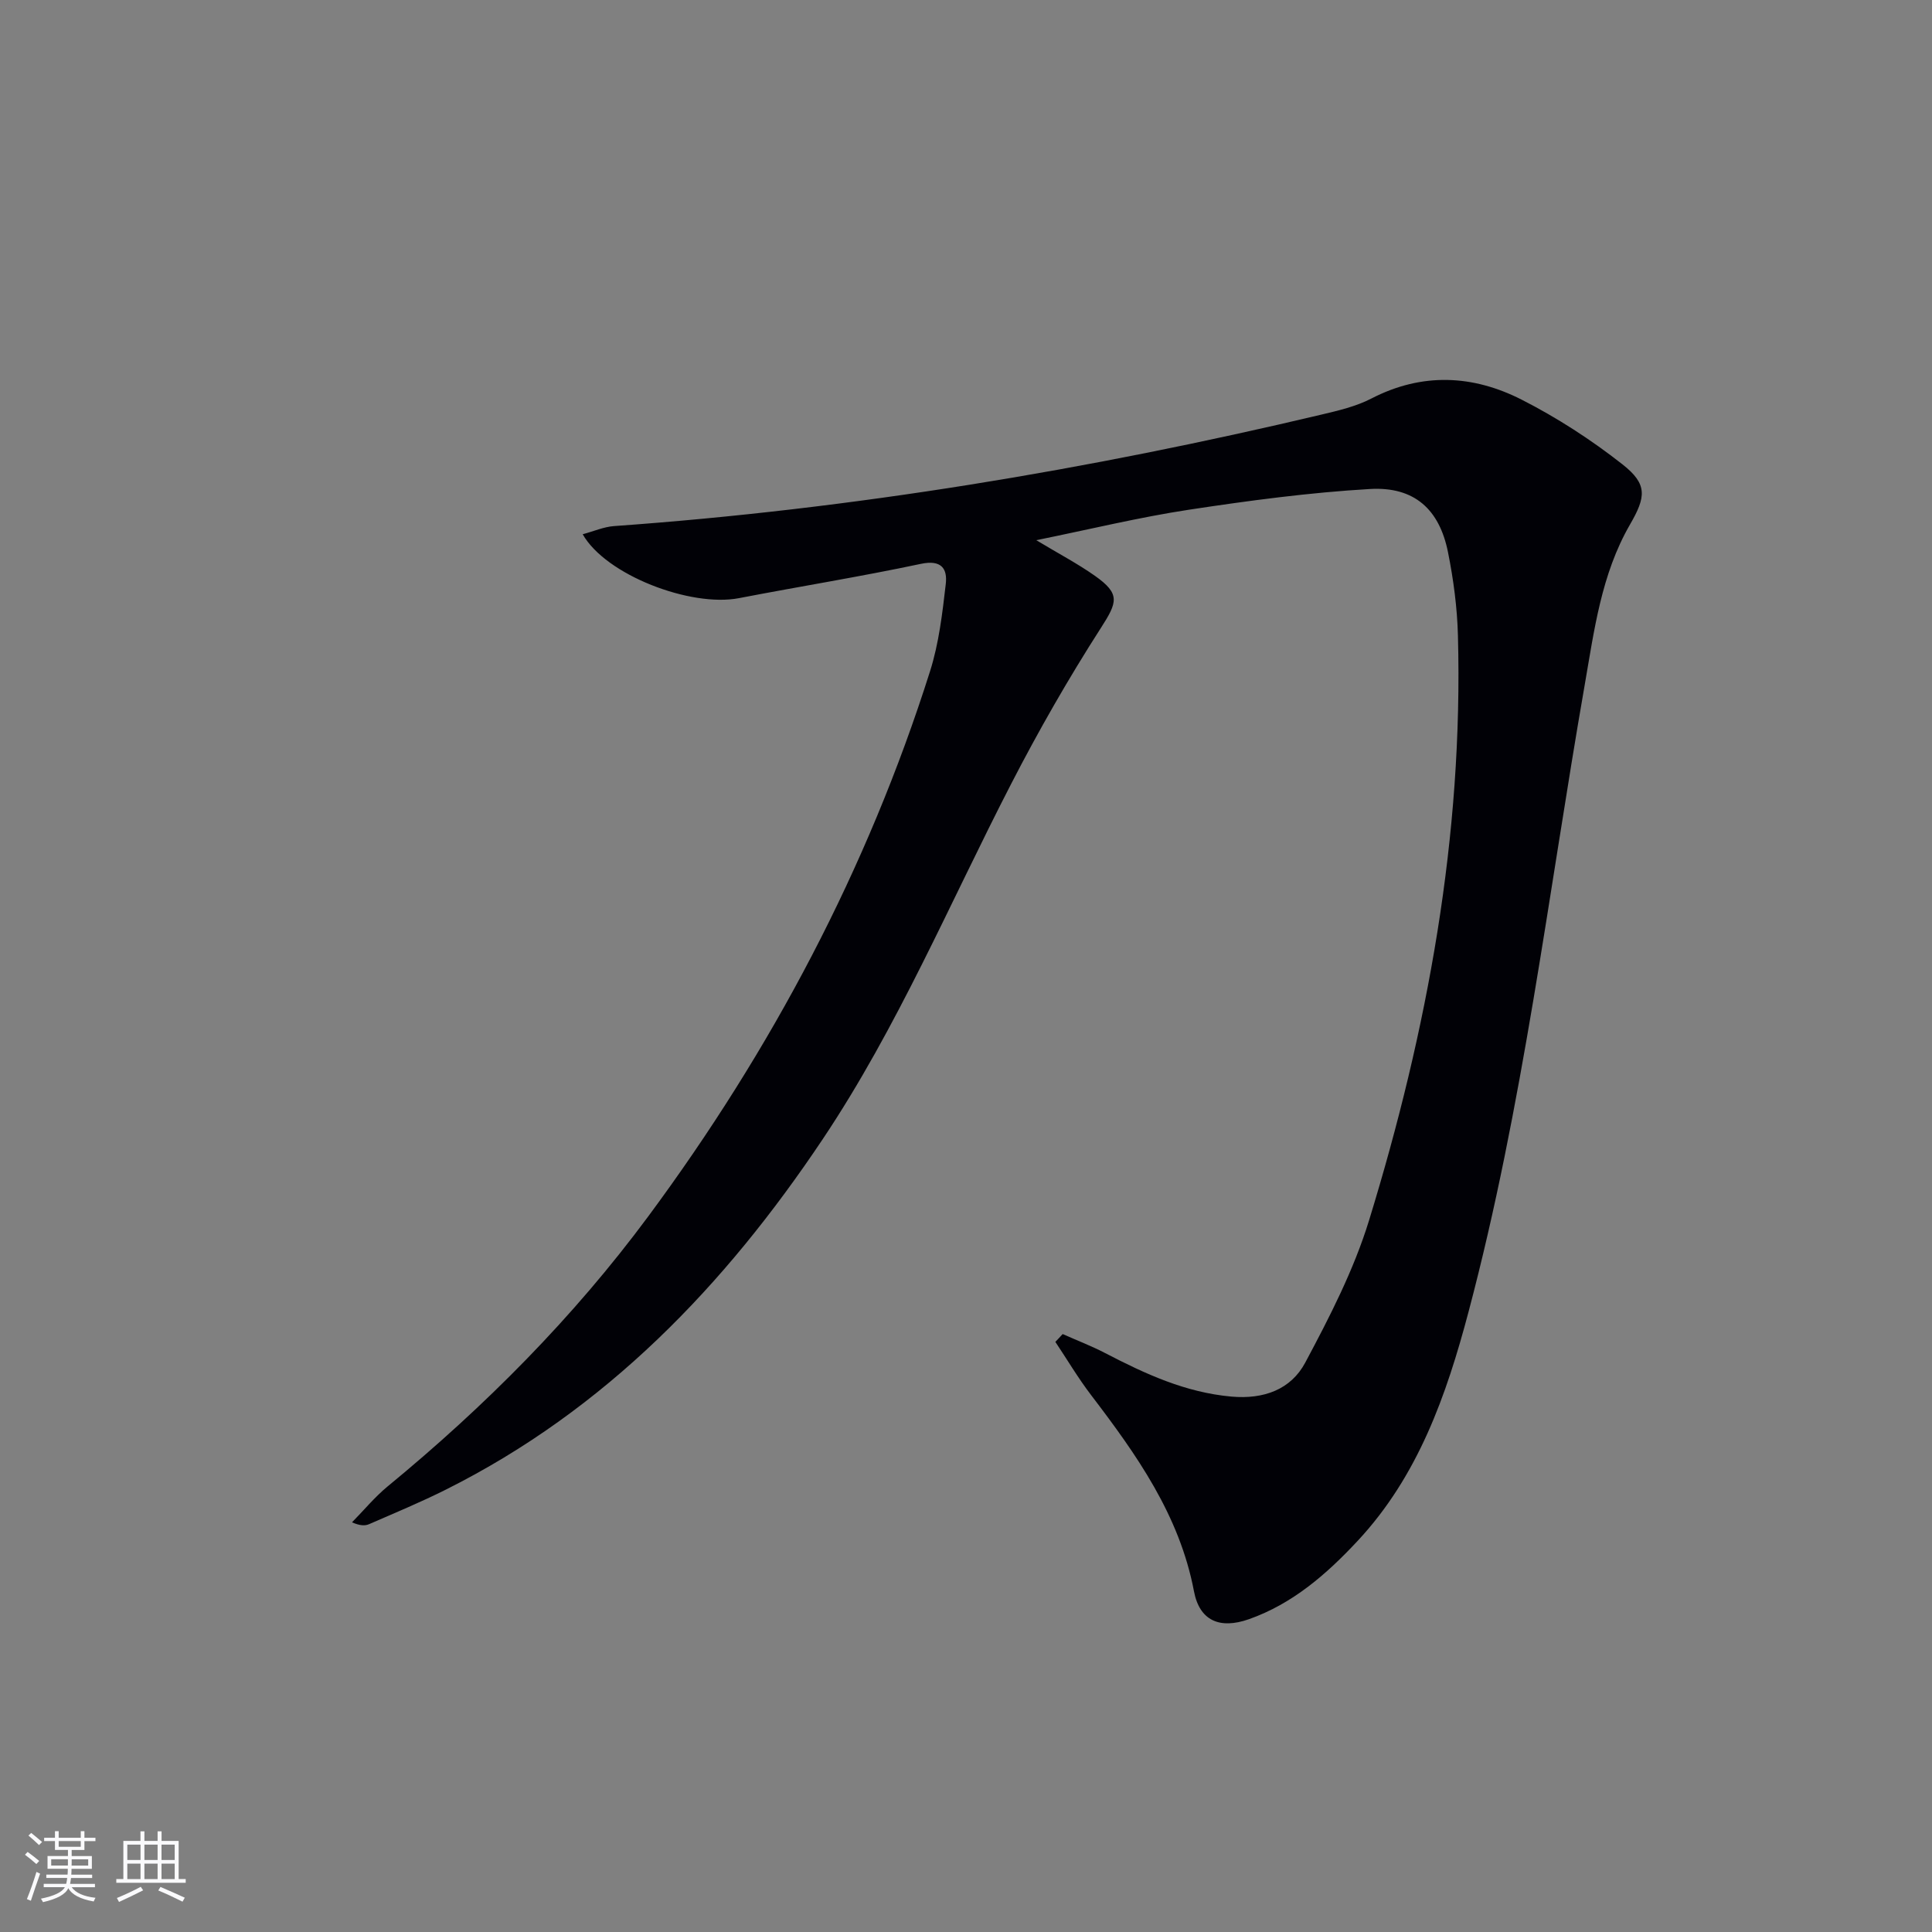 <svg enable-background="new 0 0 400 400" viewBox="0 0 400 400" xmlns="http://www.w3.org/2000/svg"><rect x="0" y="0" width="400" height="400" fill="#808080" stroke="none"/><path d="m220.01 276.2c2.94 1.31 5.96 2.46 8.8 3.94 8.28 4.3 16.59 8.15 26.14 9.01 6.76.6 12.33-1.5 15.29-7.04 5.05-9.46 10.05-19.19 13.19-29.39 12.11-39.41 19.53-79.66 18.42-121.12-.15-5.78-.92-11.61-2.06-17.28-1.78-8.88-6.98-13.6-16.12-13.08-12.57.73-25.11 2.41-37.56 4.3-10.26 1.56-20.37 4.03-31.56 6.3 4.68 2.82 8.59 4.87 12.16 7.39 5.29 3.74 4.64 5.45 1.21 10.79-6.71 10.45-12.91 21.28-18.6 32.33-12.7 24.64-23.47 50.29-38.95 73.45-20.3 30.37-44.95 56.04-78.06 72.61-5.19 2.6-10.57 4.83-15.89 7.15-.85.37-1.89.34-3.54-.38 2.45-2.49 4.69-5.22 7.37-7.43 20.15-16.57 38.41-34.91 53.97-55.92 25.53-34.49 45.37-71.92 58.34-112.87 1.83-5.78 2.55-11.97 3.25-18.04.37-3.2-.9-5.08-5.15-4.18-12.49 2.65-25.12 4.68-37.66 7.1-10.02 1.93-27.57-4.78-32.36-13.23 2.31-.62 4.38-1.54 6.5-1.69 49.46-3.53 98.19-11.64 146.4-23.07 3.54-.84 7.2-1.69 10.39-3.34 10.5-5.43 21.03-4.9 31.12.24 7.33 3.73 14.37 8.29 20.84 13.37 5.28 4.14 4.89 6.76 1.57 12.5-5.94 10.29-7.4 21.91-9.39 33.34-7.54 43.29-12.73 87.03-24.02 129.62-4.58 17.29-10.45 34.05-23.01 47.49-6.41 6.87-13.43 12.98-22.47 16.17-6.05 2.13-10.22.3-11.37-5.78-3-15.78-11.9-28.3-21.32-40.65-2.67-3.5-4.93-7.32-7.38-10.99.51-.52 1.01-1.07 1.51-1.62z" fill="#010106"/><g fill="#fafafc"><path d="m5.17 384 .55-.58c.85.61 1.65 1.24 2.4 1.87l-.59.64c-.83-.73-1.62-1.38-2.36-1.93m1.22 9.53-.82-.34c.71-1.76 1.37-3.64 1.98-5.63.24.13.5.25.76.36-.6 1.67-1.24 3.54-1.92 5.61m-.5-13.5.57-.54c.56.44 1.31 1.06 2.26 1.87l-.64.64c-.68-.66-1.41-1.32-2.19-1.97m3.25.46h2.24v-1.36h.77v1.36h4.57v-1.36h.76v1.36h2.28v.69h-2.28v1.84h-2.64v1.26h4.18v2.64h-4.21c0 .45-.02.86-.05 1.21h4.32v.69h-4.38c-.04.34-.1.75-.19 1.22h5.15v.69h-4.82c.87 1.19 2.51 1.92 4.93 2.19-.17.32-.3.57-.37.76-2.77-.49-4.52-1.41-5.26-2.76-.56 1.26-2.3 2.23-5.24 2.9-.12-.24-.26-.48-.43-.72 2.73-.55 4.38-1.34 4.96-2.38h-4.38v-.69h4.65c.1-.38.17-.79.21-1.22h-4.32v-.69h4.4c.03-.34.05-.75.05-1.21h-4.2v-2.64h4.23v-1.26h-2.69v-1.84h-2.24zm1.46 4.46v1.29h3.45c.01-.4.02-.57.01-.53v-.32-.45h-3.46zm1.55-2.59h4.57v-1.19h-4.57zm6.11 2.59h-3.42v.77c-.01.19-.01.37-.02.53h3.44z"/><path d="m32.63 379.16h.82v1.98h3.54v7.89h1.46v.78h-14.37v-.78h1.46v-7.89h3.54v-1.98h.82v1.98h2.73zm-3.49 11.48.5.73c-1.61.82-3.28 1.63-5 2.41-.13-.27-.28-.55-.44-.82 1.75-.72 3.4-1.49 4.94-2.32m-2.78-5.55h2.73v-3.18h-2.73zm0 3.95h2.73v-3.2h-2.73zm3.54-3.95h2.73v-3.18h-2.73zm0 3.95h2.73v-3.2h-2.73zm7.89 4.68c-1.84-.92-3.51-1.7-5.02-2.32l.45-.73c1.89.8 3.57 1.55 5.04 2.23zm-1.62-11.81h-2.73v3.18h2.73zm-2.73 7.13h2.73v-3.2h-2.73z"/></g></svg>